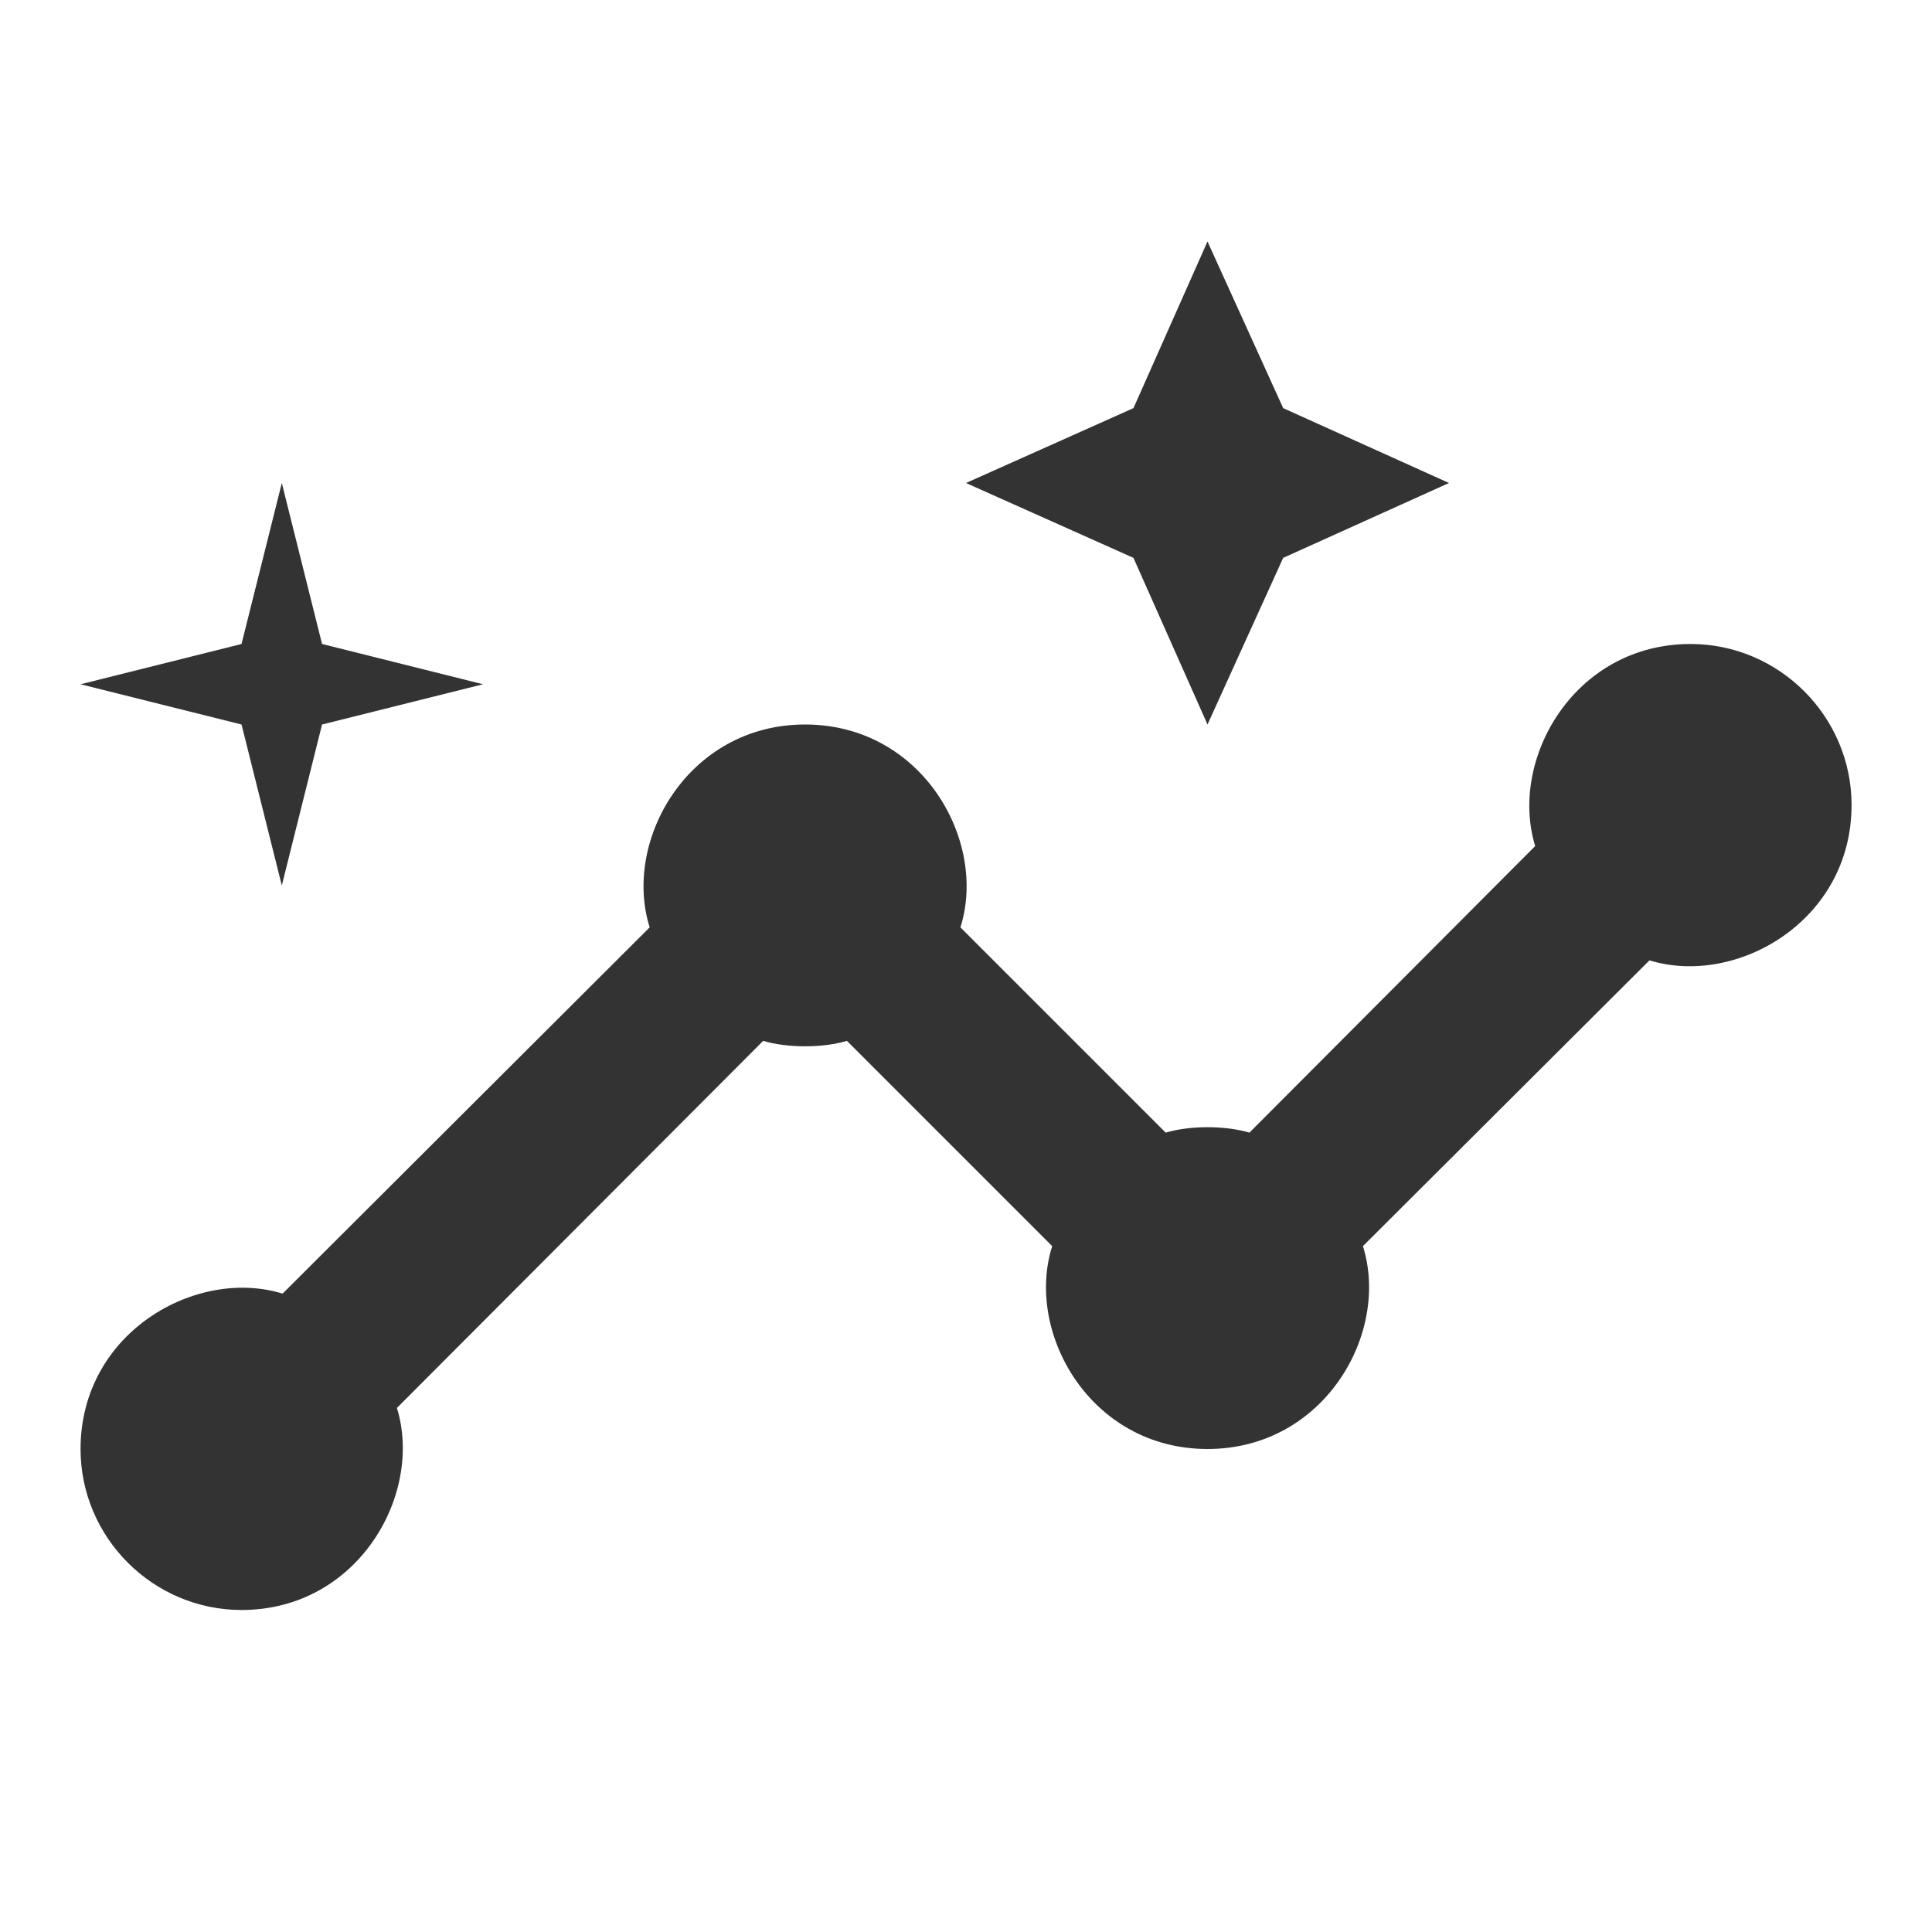 <svg width="52" height="52" viewBox="0 0 52 52" fill="none" xmlns="http://www.w3.org/2000/svg">
<g opacity="0.8">
<path d="M45.501 17.333C42.36 17.333 40.605 20.453 41.32 22.772L33.628 30.485C32.978 30.29 32.025 30.29 31.375 30.485L25.85 24.96C26.586 22.642 24.831 19.5 21.668 19.5C18.526 19.5 16.75 22.62 17.486 24.96L7.606 34.818C5.288 34.103 2.168 35.858 2.168 39C2.168 41.383 4.118 43.333 6.501 43.333C9.643 43.333 11.398 40.213 10.683 37.895L20.541 28.015C21.191 28.21 22.145 28.21 22.795 28.015L28.32 33.54C27.583 35.858 29.338 39 32.501 39C35.643 39 37.42 35.88 36.683 33.54L44.396 25.848C46.715 26.563 49.835 24.808 49.835 21.667C49.835 19.283 47.885 17.333 45.501 17.333Z" fill="black"/>
<path d="M32.5 19.5L34.537 15.015L39 13L34.537 10.985L32.5 6.5L30.507 10.985L26 13L30.507 15.015L32.5 19.5Z" fill="black"/>
<path d="M7.585 23.833L8.668 19.5L13.001 18.417L8.668 17.333L7.585 13L6.501 17.333L2.168 18.417L6.501 19.5L7.585 23.833Z" fill="black"/>
</g>
</svg>
